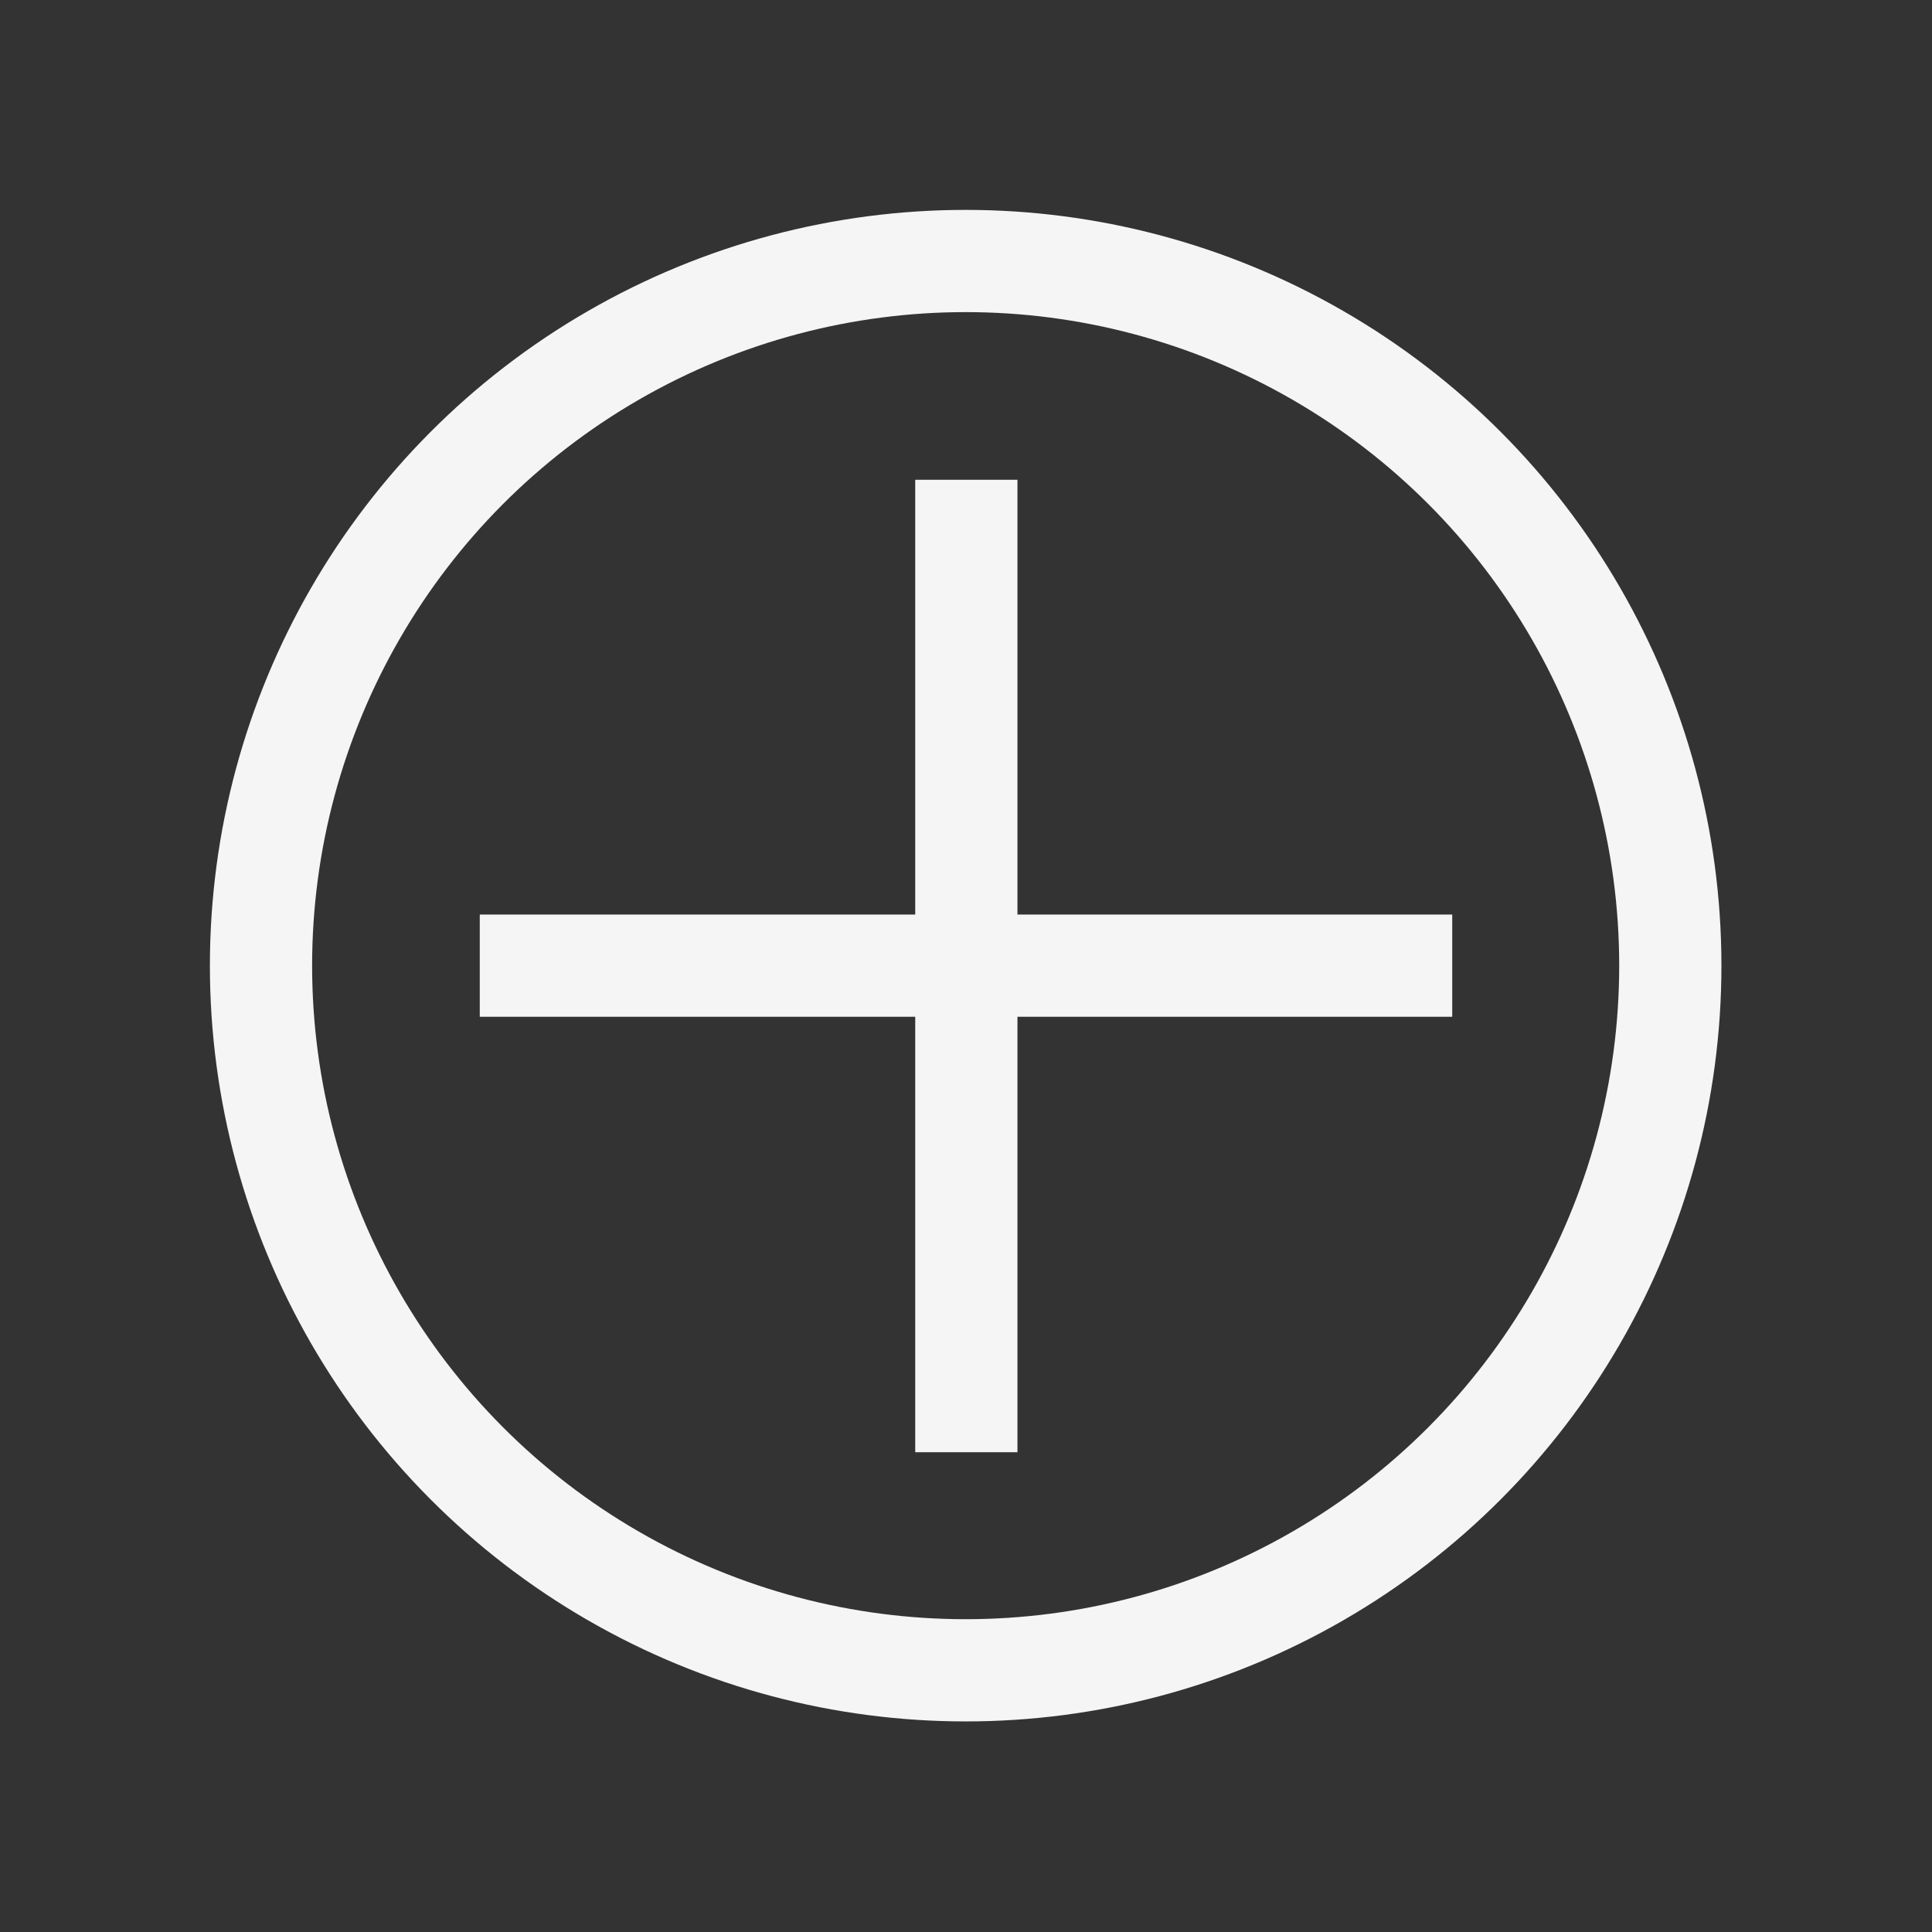 <?xml version="1.0" encoding="utf-8"?>
<!-- Generator: Adobe Illustrator 24.0.1, SVG Export Plug-In . SVG Version: 6.00 Build 0)  -->
<svg version="1.1" id="Calque_1" xmlns="http://www.w3.org/2000/svg" xmlns:xlink="http://www.w3.org/1999/xlink" x="0px" y="0px"
	 viewBox="0 0 283.5 283.5" style="enable-background:new 0 0 283.5 283.5;" xml:space="preserve">
<rect x="0" y="0" width="283.5" height="283.5" fill="#333333" stroke="none"/>
<style type="text/css">
	.st0{fill:none;stroke:#F5F5F5;stroke-width:15;stroke-miterlimit:10;}
</style>
<circle class="st0" cx="141.7" cy="141.7" r="103.4"/>
<line class="st0" x1="213.1" y1="141.7" x2="70.4" y2="141.7"/>
<line class="st0" x1="141.8" y1="213.1" x2="141.8" y2="70.4"/>
</svg>
